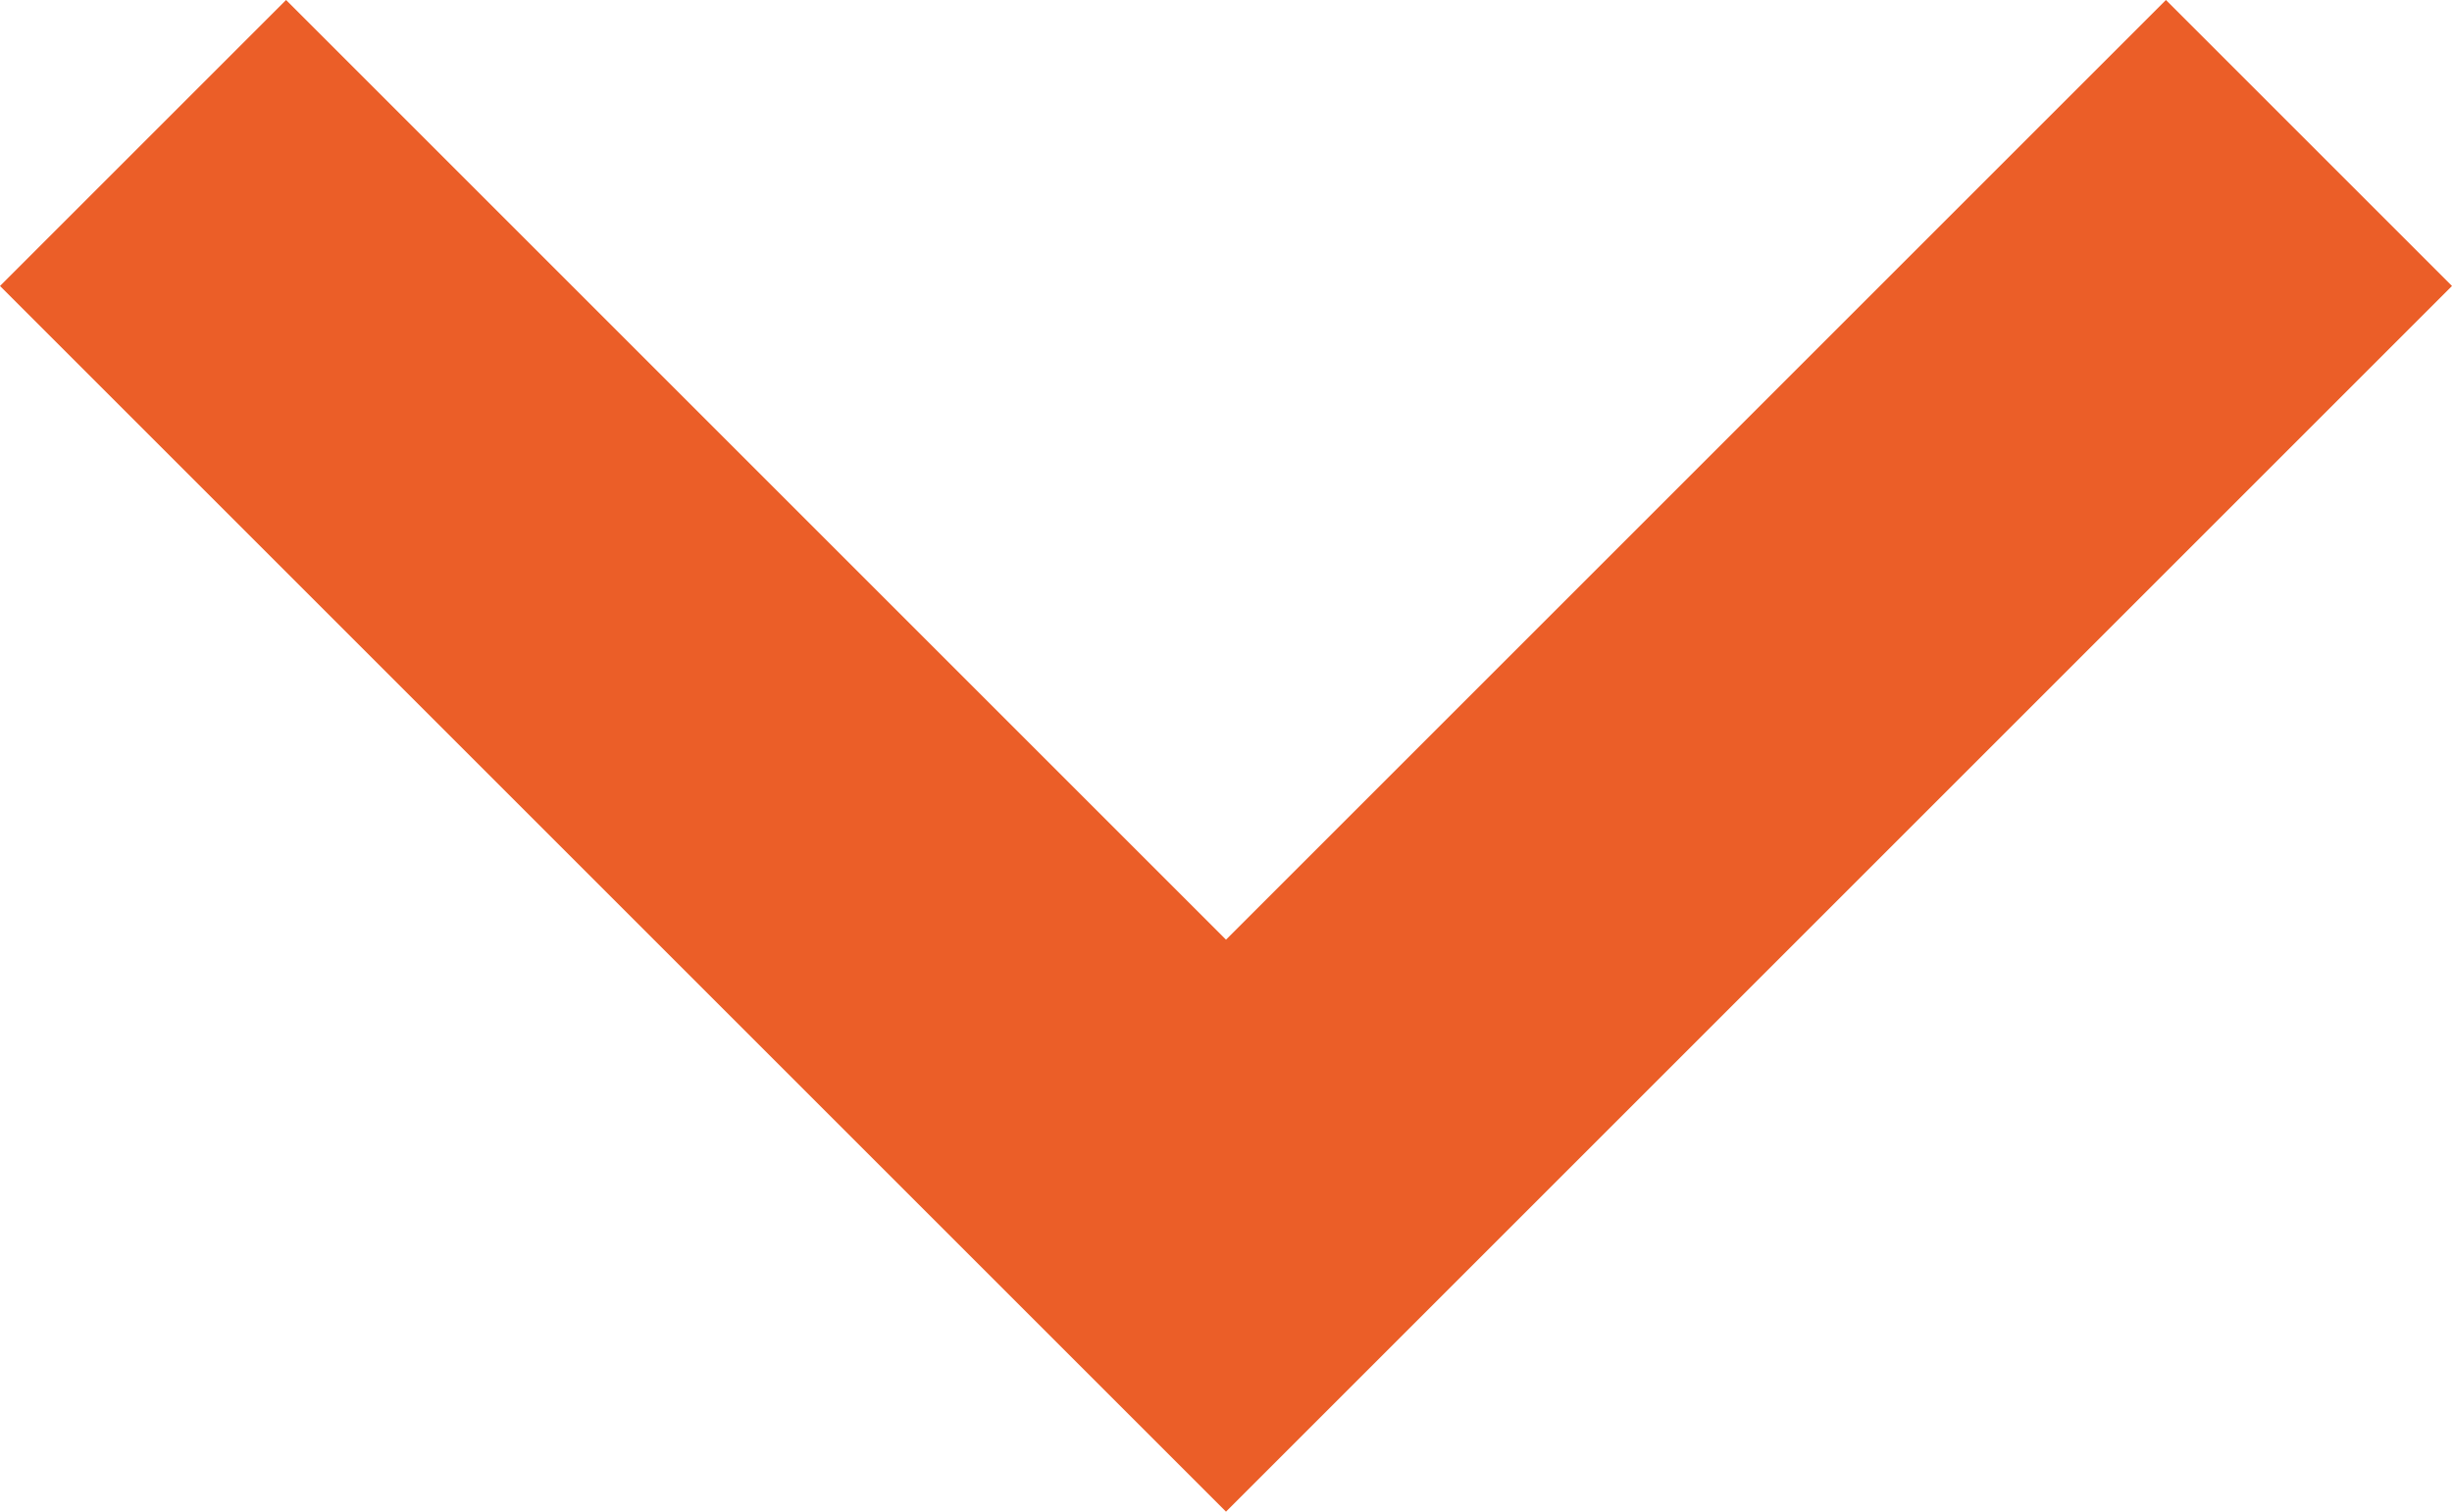 <svg id="chev-down-icon" xmlns="http://www.w3.org/2000/svg" width="12" height="7.4" viewBox="0 0 12 7.4">
  <path id="path" d="M192.2,389.6l4.6,4.6,4.6-4.6,1.4,1.4-6,6-6-6Z" transform="translate(-190.8 -389.6)" fill="#eb5e28"/>
</svg>

